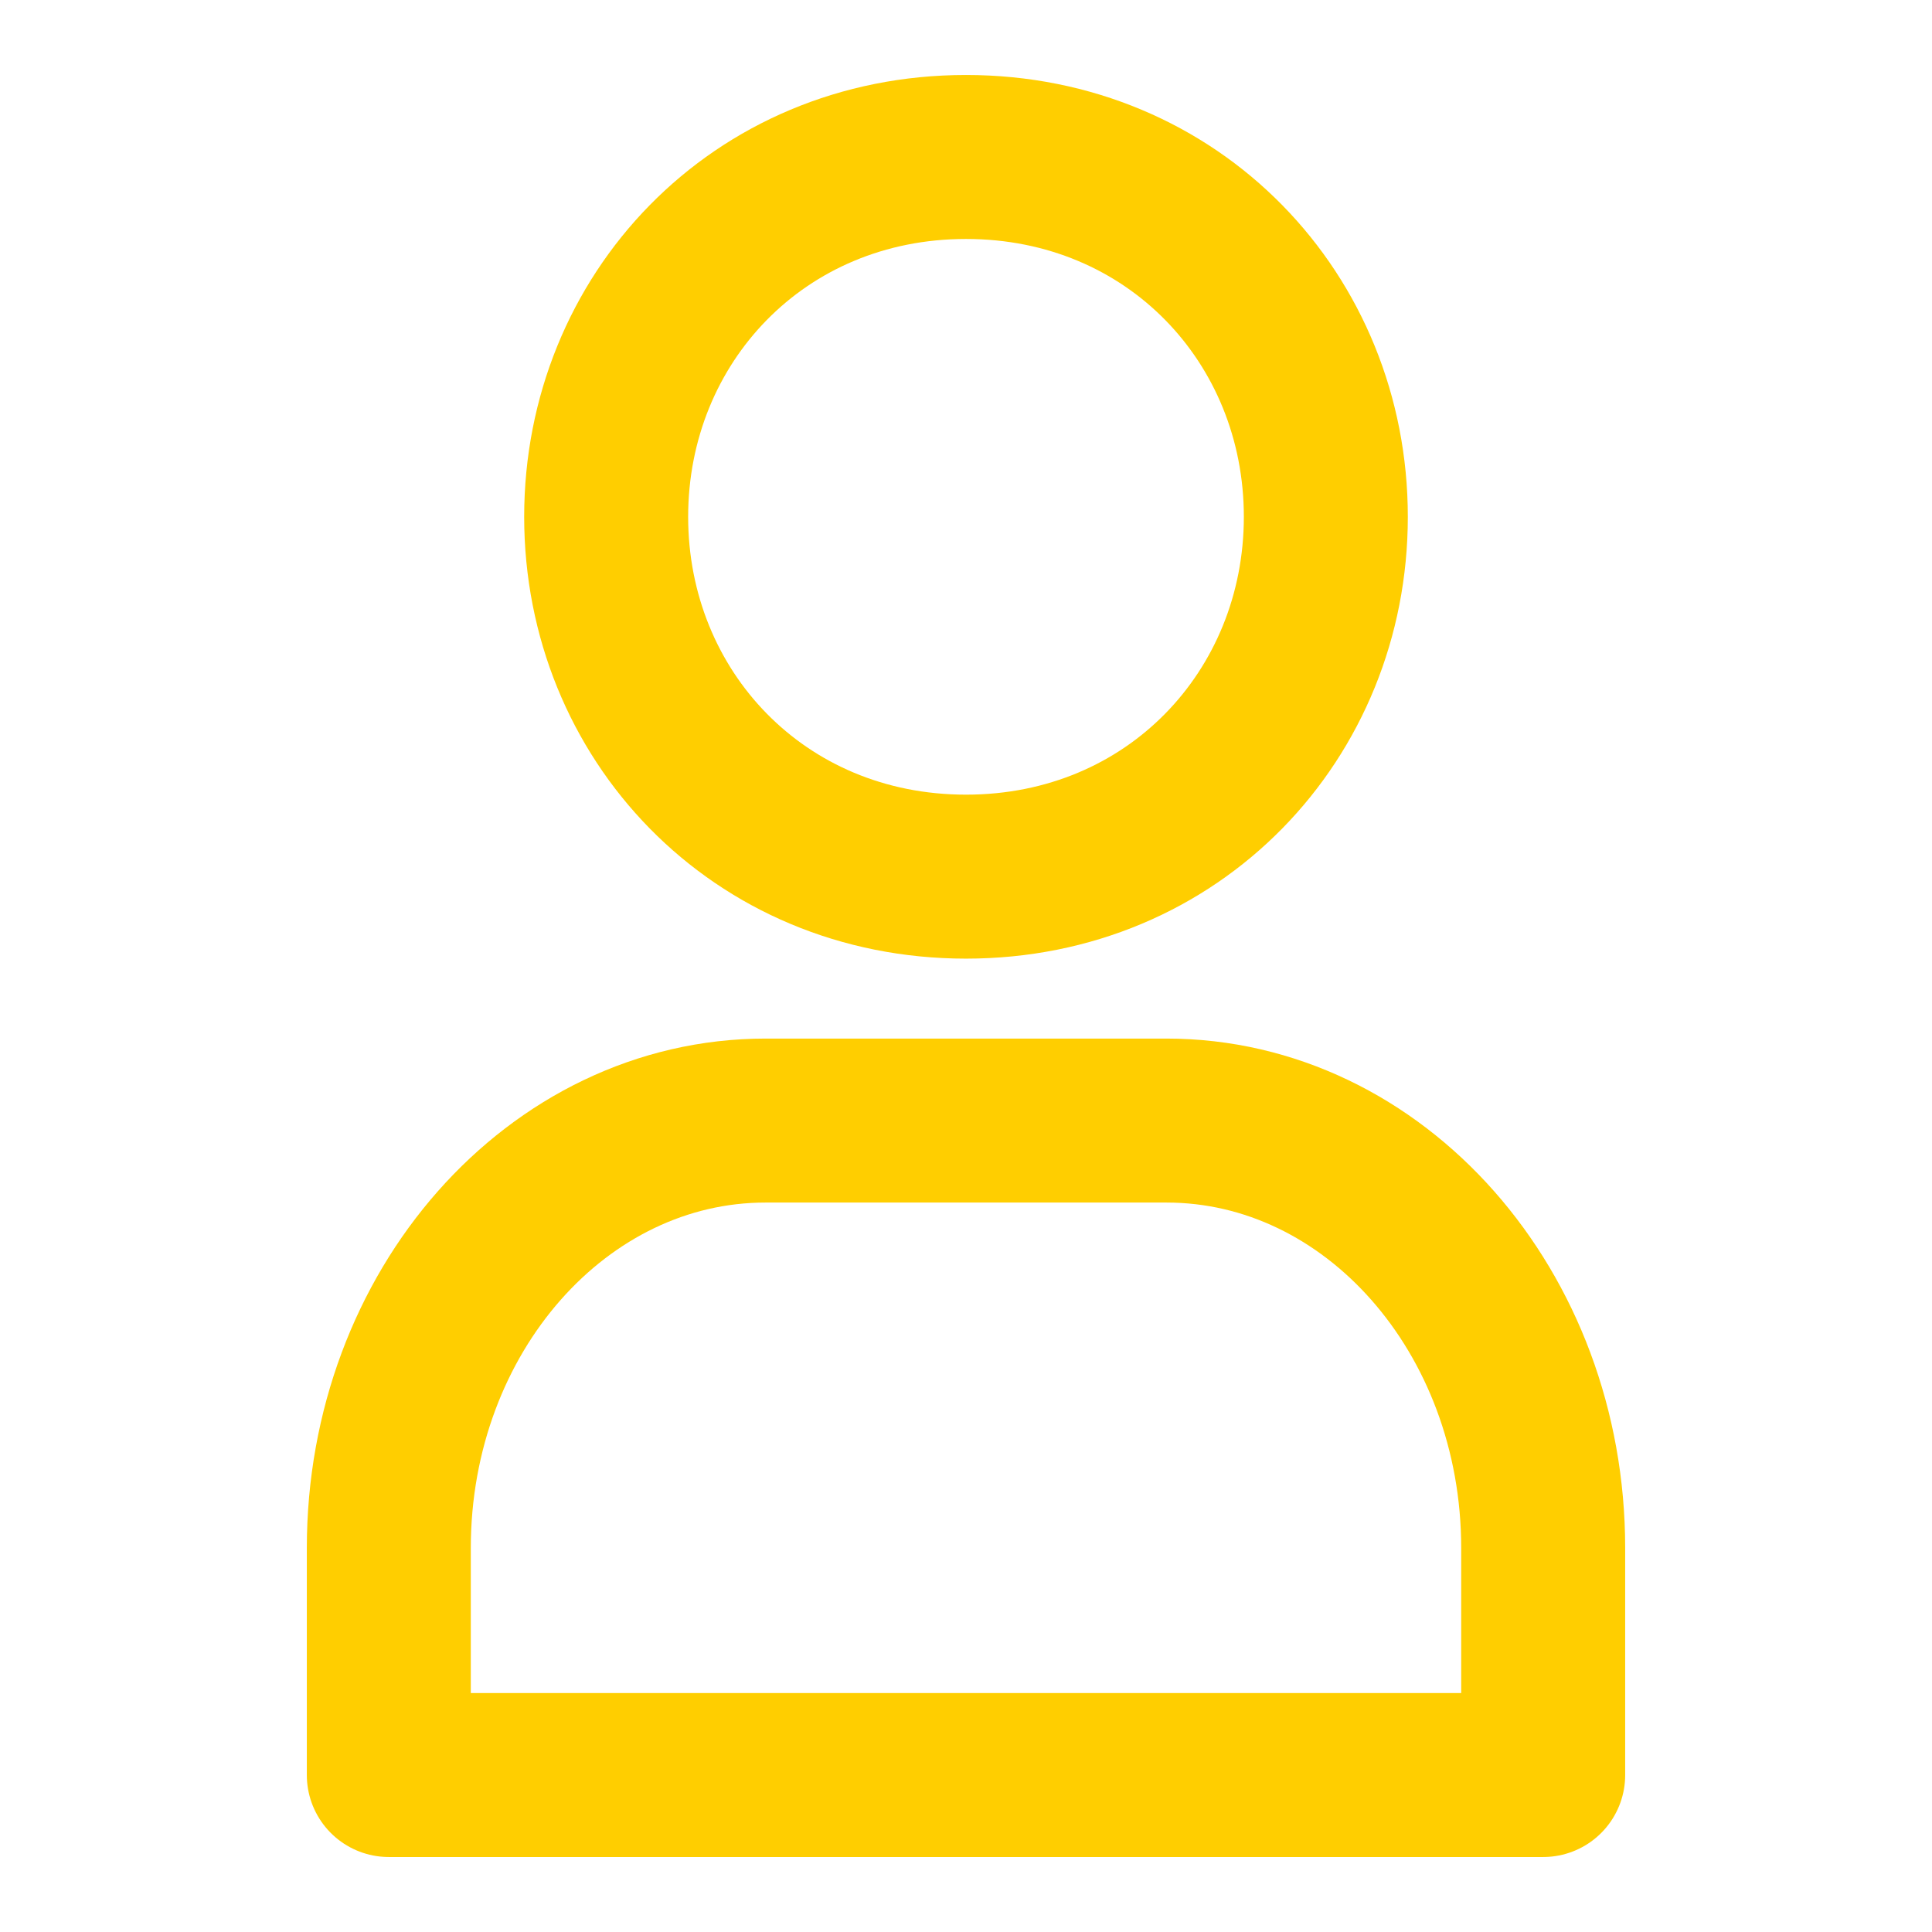 <?xml version="1.0" encoding="utf-8"?>
<svg version="1.1" id="Layer_1" xmlns="http://www.w3.org/2000/svg" xmlns:xlink="http://www.w3.org/1999/xlink" x="0px" y="0px"
     viewBox="0 0 80 80" style="enable-background:new 0 0 80 80;" xml:space="preserve">
<style type="text/css">
	.st0{fill:none;stroke:#FFCE00;stroke-width:6.79;stroke-linecap:round;stroke-linejoin:round;stroke-miterlimit:10;}
</style>
    <g>
	<path class="st0" d="M25.1,21.4c0,8.2,6.3,14.9,14.9,14.9c8.6,0,14.9-6.7,14.9-14.9c0-8.2-6.3-14.9-14.9-14.9
		C31.4,6.5,25.1,13.2,25.1,21.4z"/>
        <path class="st0" d="M16.1,73.5v-9.4c0-9.8,7-17.7,15.6-17.7h16.6c8.6,0,15.6,7.9,15.6,17.7v9.4H16.1z"/>
</g>
</svg>
